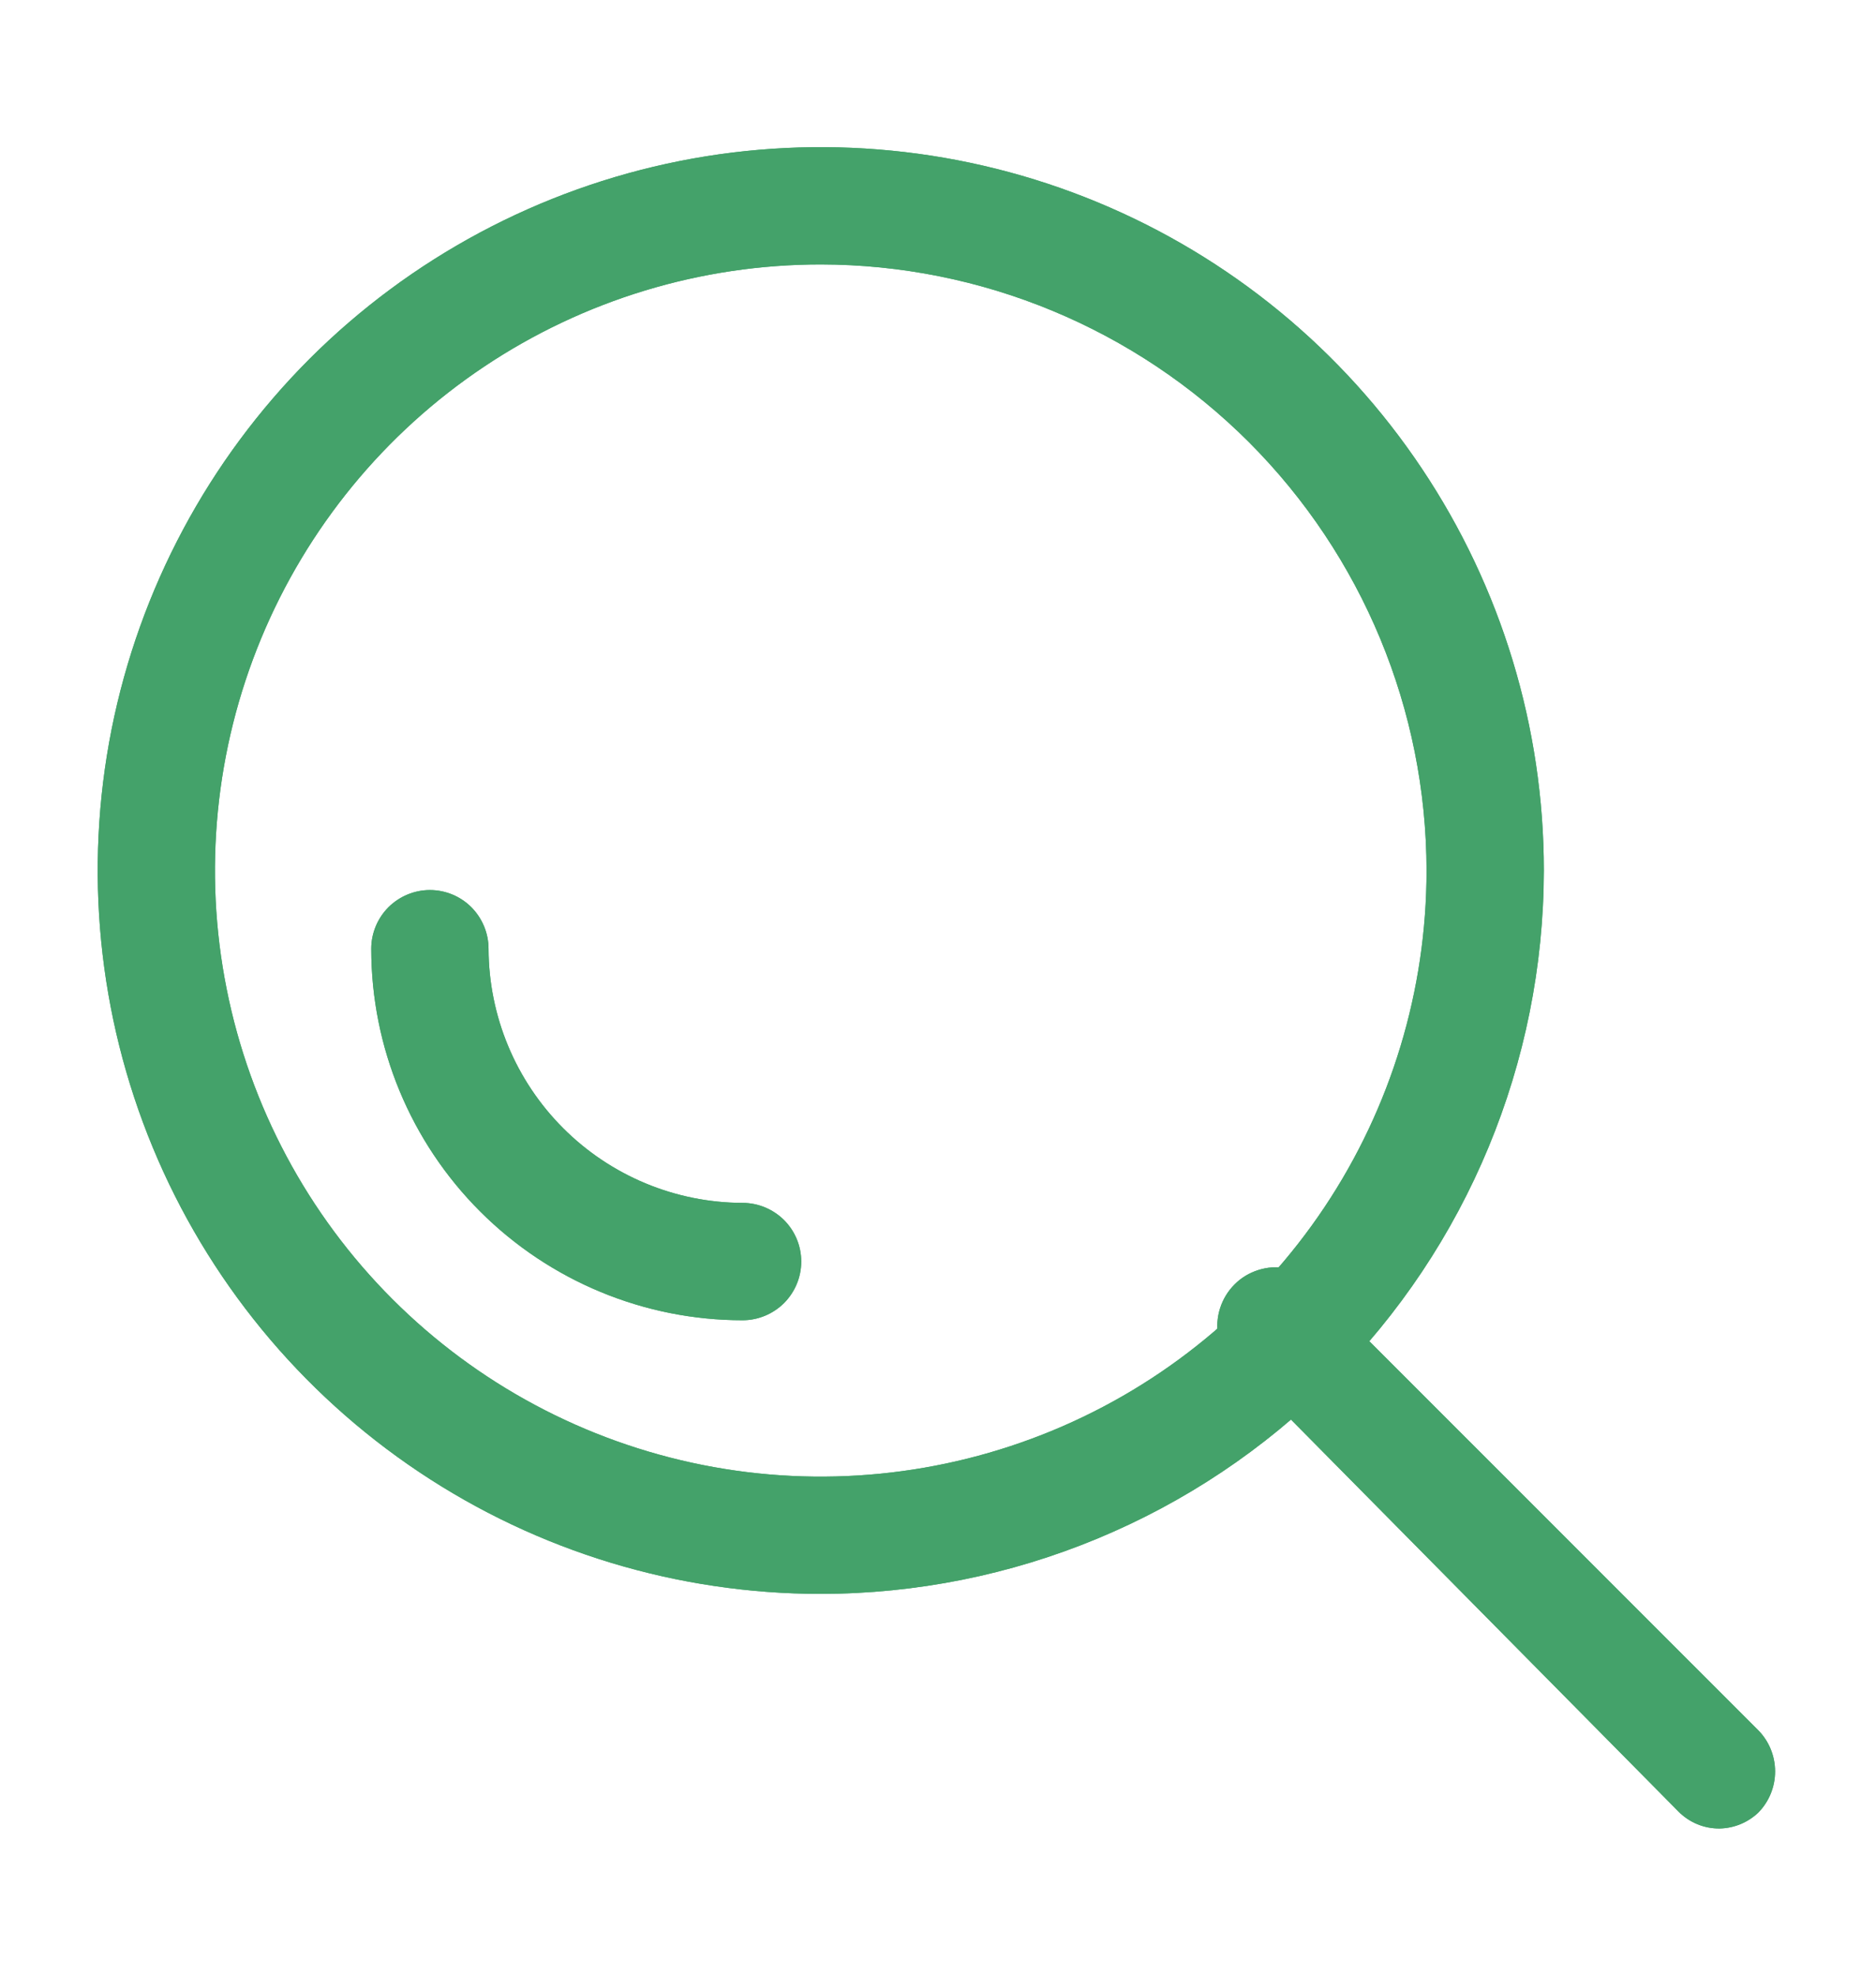 <svg width="19" height="20" viewBox="0 0 19 20" fill="none" xmlns="http://www.w3.org/2000/svg">
<path d="M8.313 16.135C6.864 16.135 5.448 15.706 4.244 14.901C3.04 14.097 2.101 12.953 1.547 11.615C0.993 10.277 0.848 8.804 1.13 7.384C1.413 5.963 2.11 4.659 3.134 3.634C4.159 2.61 5.463 1.913 6.884 1.63C8.304 1.348 9.777 1.493 11.115 2.047C12.453 2.601 13.597 3.54 14.401 4.744C15.206 5.948 15.636 7.364 15.636 8.812C15.633 10.754 14.861 12.615 13.488 13.988C12.116 15.361 10.254 16.133 8.313 16.135ZM8.313 2.677C7.099 2.677 5.913 3.037 4.904 3.711C3.895 4.385 3.109 5.343 2.644 6.465C2.18 7.586 2.058 8.819 2.295 10.009C2.532 11.2 3.116 12.293 3.974 13.151C4.832 14.009 5.925 14.593 7.116 14.83C8.306 15.067 9.539 14.945 10.661 14.481C11.782 14.017 12.74 13.23 13.414 12.221C14.088 11.212 14.448 10.026 14.448 8.812C14.446 7.186 13.799 5.627 12.649 4.476C11.498 3.326 9.939 2.679 8.313 2.677Z" fill="#44A26A"/>
<path d="M7.521 13.365C6.524 13.365 5.567 12.968 4.862 12.263C4.157 11.558 3.76 10.601 3.76 9.604C3.76 9.447 3.823 9.296 3.934 9.184C4.046 9.073 4.197 9.01 4.354 9.01C4.512 9.01 4.663 9.073 4.774 9.184C4.885 9.296 4.948 9.447 4.948 9.604C4.95 10.286 5.222 10.939 5.704 11.421C6.186 11.903 6.839 12.175 7.521 12.177C7.678 12.177 7.829 12.24 7.941 12.351C8.052 12.462 8.115 12.613 8.115 12.771C8.115 12.928 8.052 13.079 7.941 13.191C7.829 13.302 7.678 13.365 7.521 13.365Z" fill="#44A26A"/>
<path d="M17.417 18.51C17.339 18.511 17.261 18.496 17.189 18.466C17.117 18.436 17.052 18.392 16.997 18.336L12.667 13.958C12.581 13.917 12.506 13.857 12.449 13.781C12.392 13.705 12.354 13.617 12.337 13.523C12.321 13.429 12.328 13.333 12.357 13.243C12.386 13.152 12.436 13.07 12.503 13.003C12.57 12.935 12.652 12.886 12.743 12.857C12.833 12.828 12.929 12.821 13.023 12.837C13.117 12.853 13.205 12.892 13.281 12.949C13.357 13.006 13.418 13.081 13.458 13.167L17.805 17.513C17.916 17.624 17.978 17.775 17.978 17.933C17.978 18.09 17.916 18.241 17.805 18.352C17.699 18.451 17.561 18.507 17.417 18.51Z" fill="#44A26A"/>
<path d="M8.313 16.135C6.864 16.135 5.448 15.706 4.244 14.901C3.04 14.097 2.101 12.953 1.547 11.615C0.993 10.277 0.848 8.804 1.13 7.384C1.413 5.963 2.11 4.659 3.134 3.634C4.159 2.61 5.463 1.913 6.884 1.63C8.304 1.348 9.777 1.493 11.115 2.047C12.453 2.601 13.597 3.54 14.401 4.744C15.206 5.948 15.636 7.364 15.636 8.812C15.633 10.754 14.861 12.615 13.488 13.988C12.116 15.361 10.254 16.133 8.313 16.135ZM8.313 2.677C7.099 2.677 5.913 3.037 4.904 3.711C3.895 4.385 3.109 5.343 2.644 6.465C2.18 7.586 2.058 8.819 2.295 10.009C2.532 11.2 3.116 12.293 3.974 13.151C4.832 14.009 5.925 14.593 7.116 14.83C8.306 15.067 9.539 14.945 10.661 14.481C11.782 14.017 12.74 13.23 13.414 12.221C14.088 11.212 14.448 10.026 14.448 8.812C14.446 7.186 13.799 5.627 12.649 4.476C11.498 3.326 9.939 2.679 8.313 2.677Z" fill="#44A26A"/>
<path d="M7.521 13.365C6.524 13.365 5.567 12.968 4.862 12.263C4.157 11.558 3.76 10.601 3.76 9.604C3.76 9.447 3.823 9.296 3.934 9.184C4.046 9.073 4.197 9.01 4.354 9.01C4.512 9.01 4.663 9.073 4.774 9.184C4.885 9.296 4.948 9.447 4.948 9.604C4.95 10.286 5.222 10.939 5.704 11.421C6.186 11.903 6.839 12.175 7.521 12.177C7.678 12.177 7.829 12.24 7.941 12.351C8.052 12.462 8.115 12.613 8.115 12.771C8.115 12.928 8.052 13.079 7.941 13.191C7.829 13.302 7.678 13.365 7.521 13.365Z" fill="#44A26A"/>
<path d="M17.417 18.51C17.339 18.511 17.261 18.496 17.189 18.466C17.117 18.436 17.052 18.392 16.997 18.336L12.667 13.958C12.581 13.917 12.506 13.857 12.449 13.781C12.392 13.705 12.354 13.617 12.337 13.523C12.321 13.429 12.328 13.333 12.357 13.243C12.386 13.152 12.436 13.07 12.503 13.003C12.57 12.935 12.652 12.886 12.743 12.857C12.833 12.828 12.929 12.821 13.023 12.837C13.117 12.853 13.205 12.892 13.281 12.949C13.357 13.006 13.418 13.081 13.458 13.167L17.805 17.513C17.916 17.624 17.978 17.775 17.978 17.933C17.978 18.09 17.916 18.241 17.805 18.352C17.699 18.451 17.561 18.507 17.417 18.51Z" fill="#44A26A"/>
</svg>
